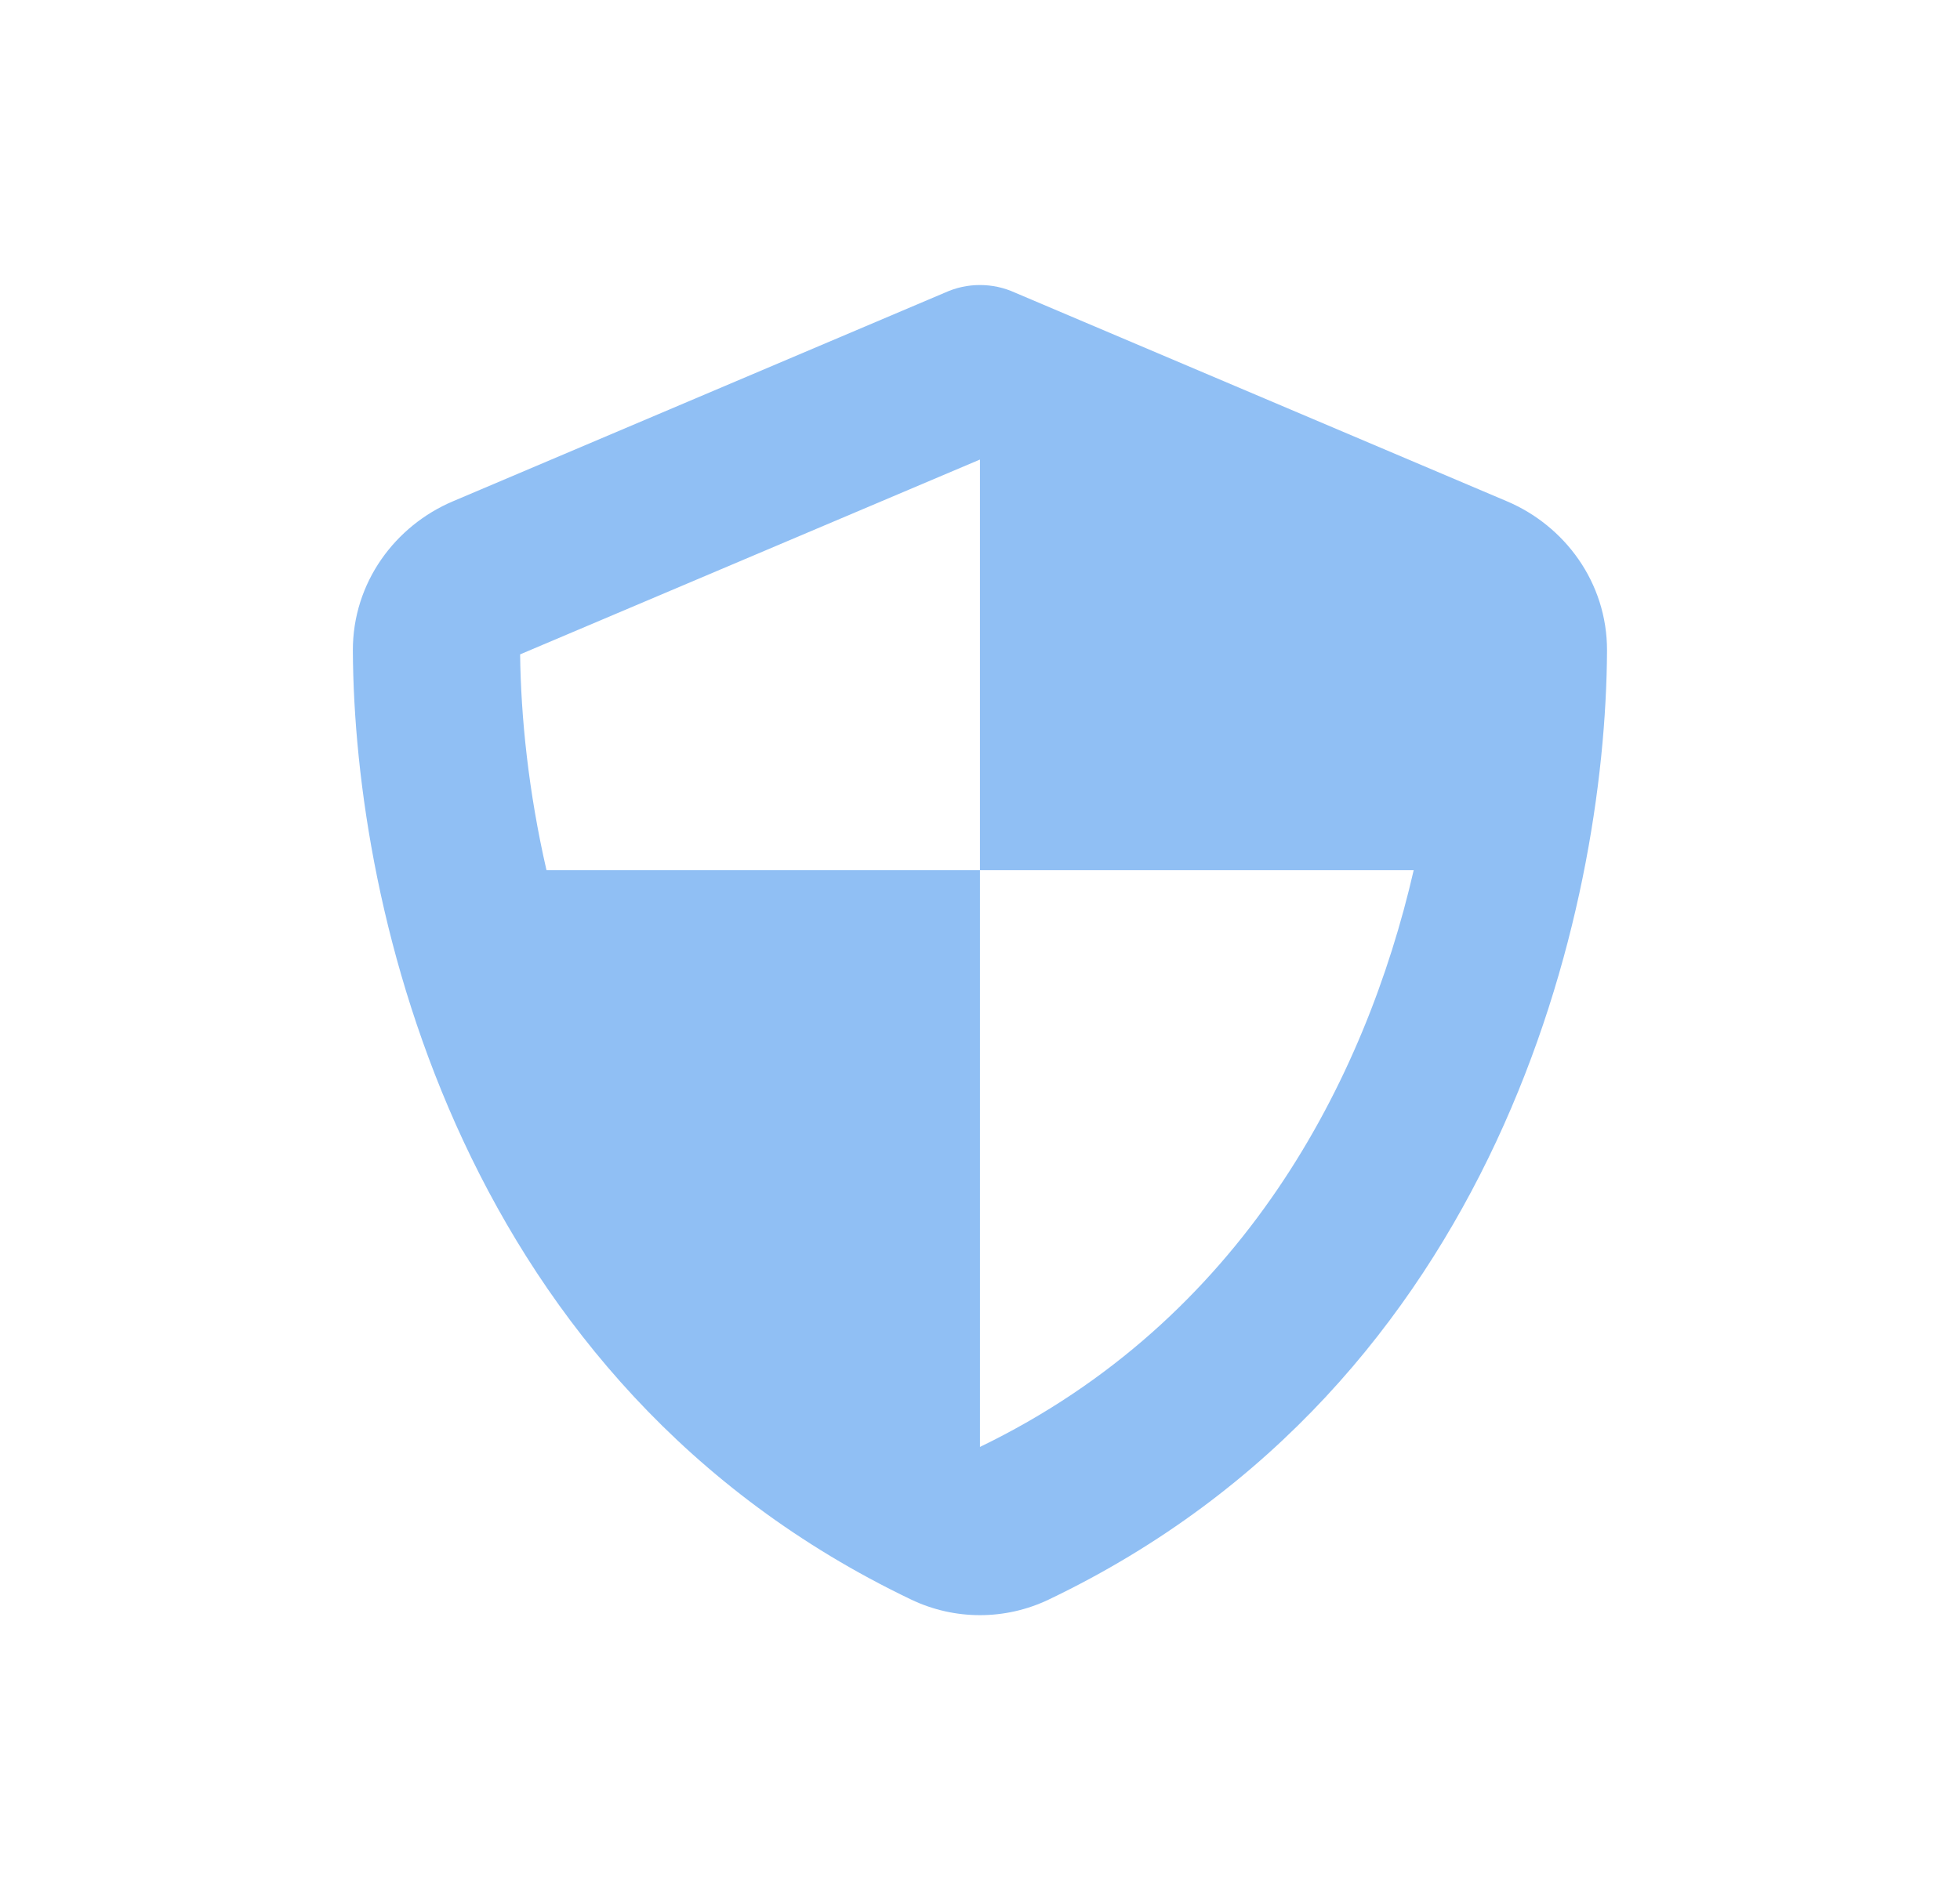 <svg xmlns="http://www.w3.org/2000/svg" width="33" height="32" viewBox="0 0 33 32" fill="none">
  <path d="M17.089 4.928C16.904 4.844 16.706 4.8 16.499 4.8C16.292 4.8 16.095 4.844 15.91 4.928L7.626 8.442C6.658 8.852 5.937 9.806 5.941 10.959C5.963 15.322 7.758 23.307 15.338 26.936C16.073 27.288 16.926 27.288 17.66 26.936C25.24 23.307 27.035 15.322 27.057 10.959C27.061 9.806 26.34 8.852 25.372 8.442L17.089 4.928ZM8.757 11.02L16.499 7.739V14.654H9.201C8.898 13.334 8.77 12.08 8.757 11.02ZM16.499 24.367V14.654H23.802C22.988 18.195 20.92 22.229 16.499 24.367Z" fill="#90BFF4"/>
</svg>